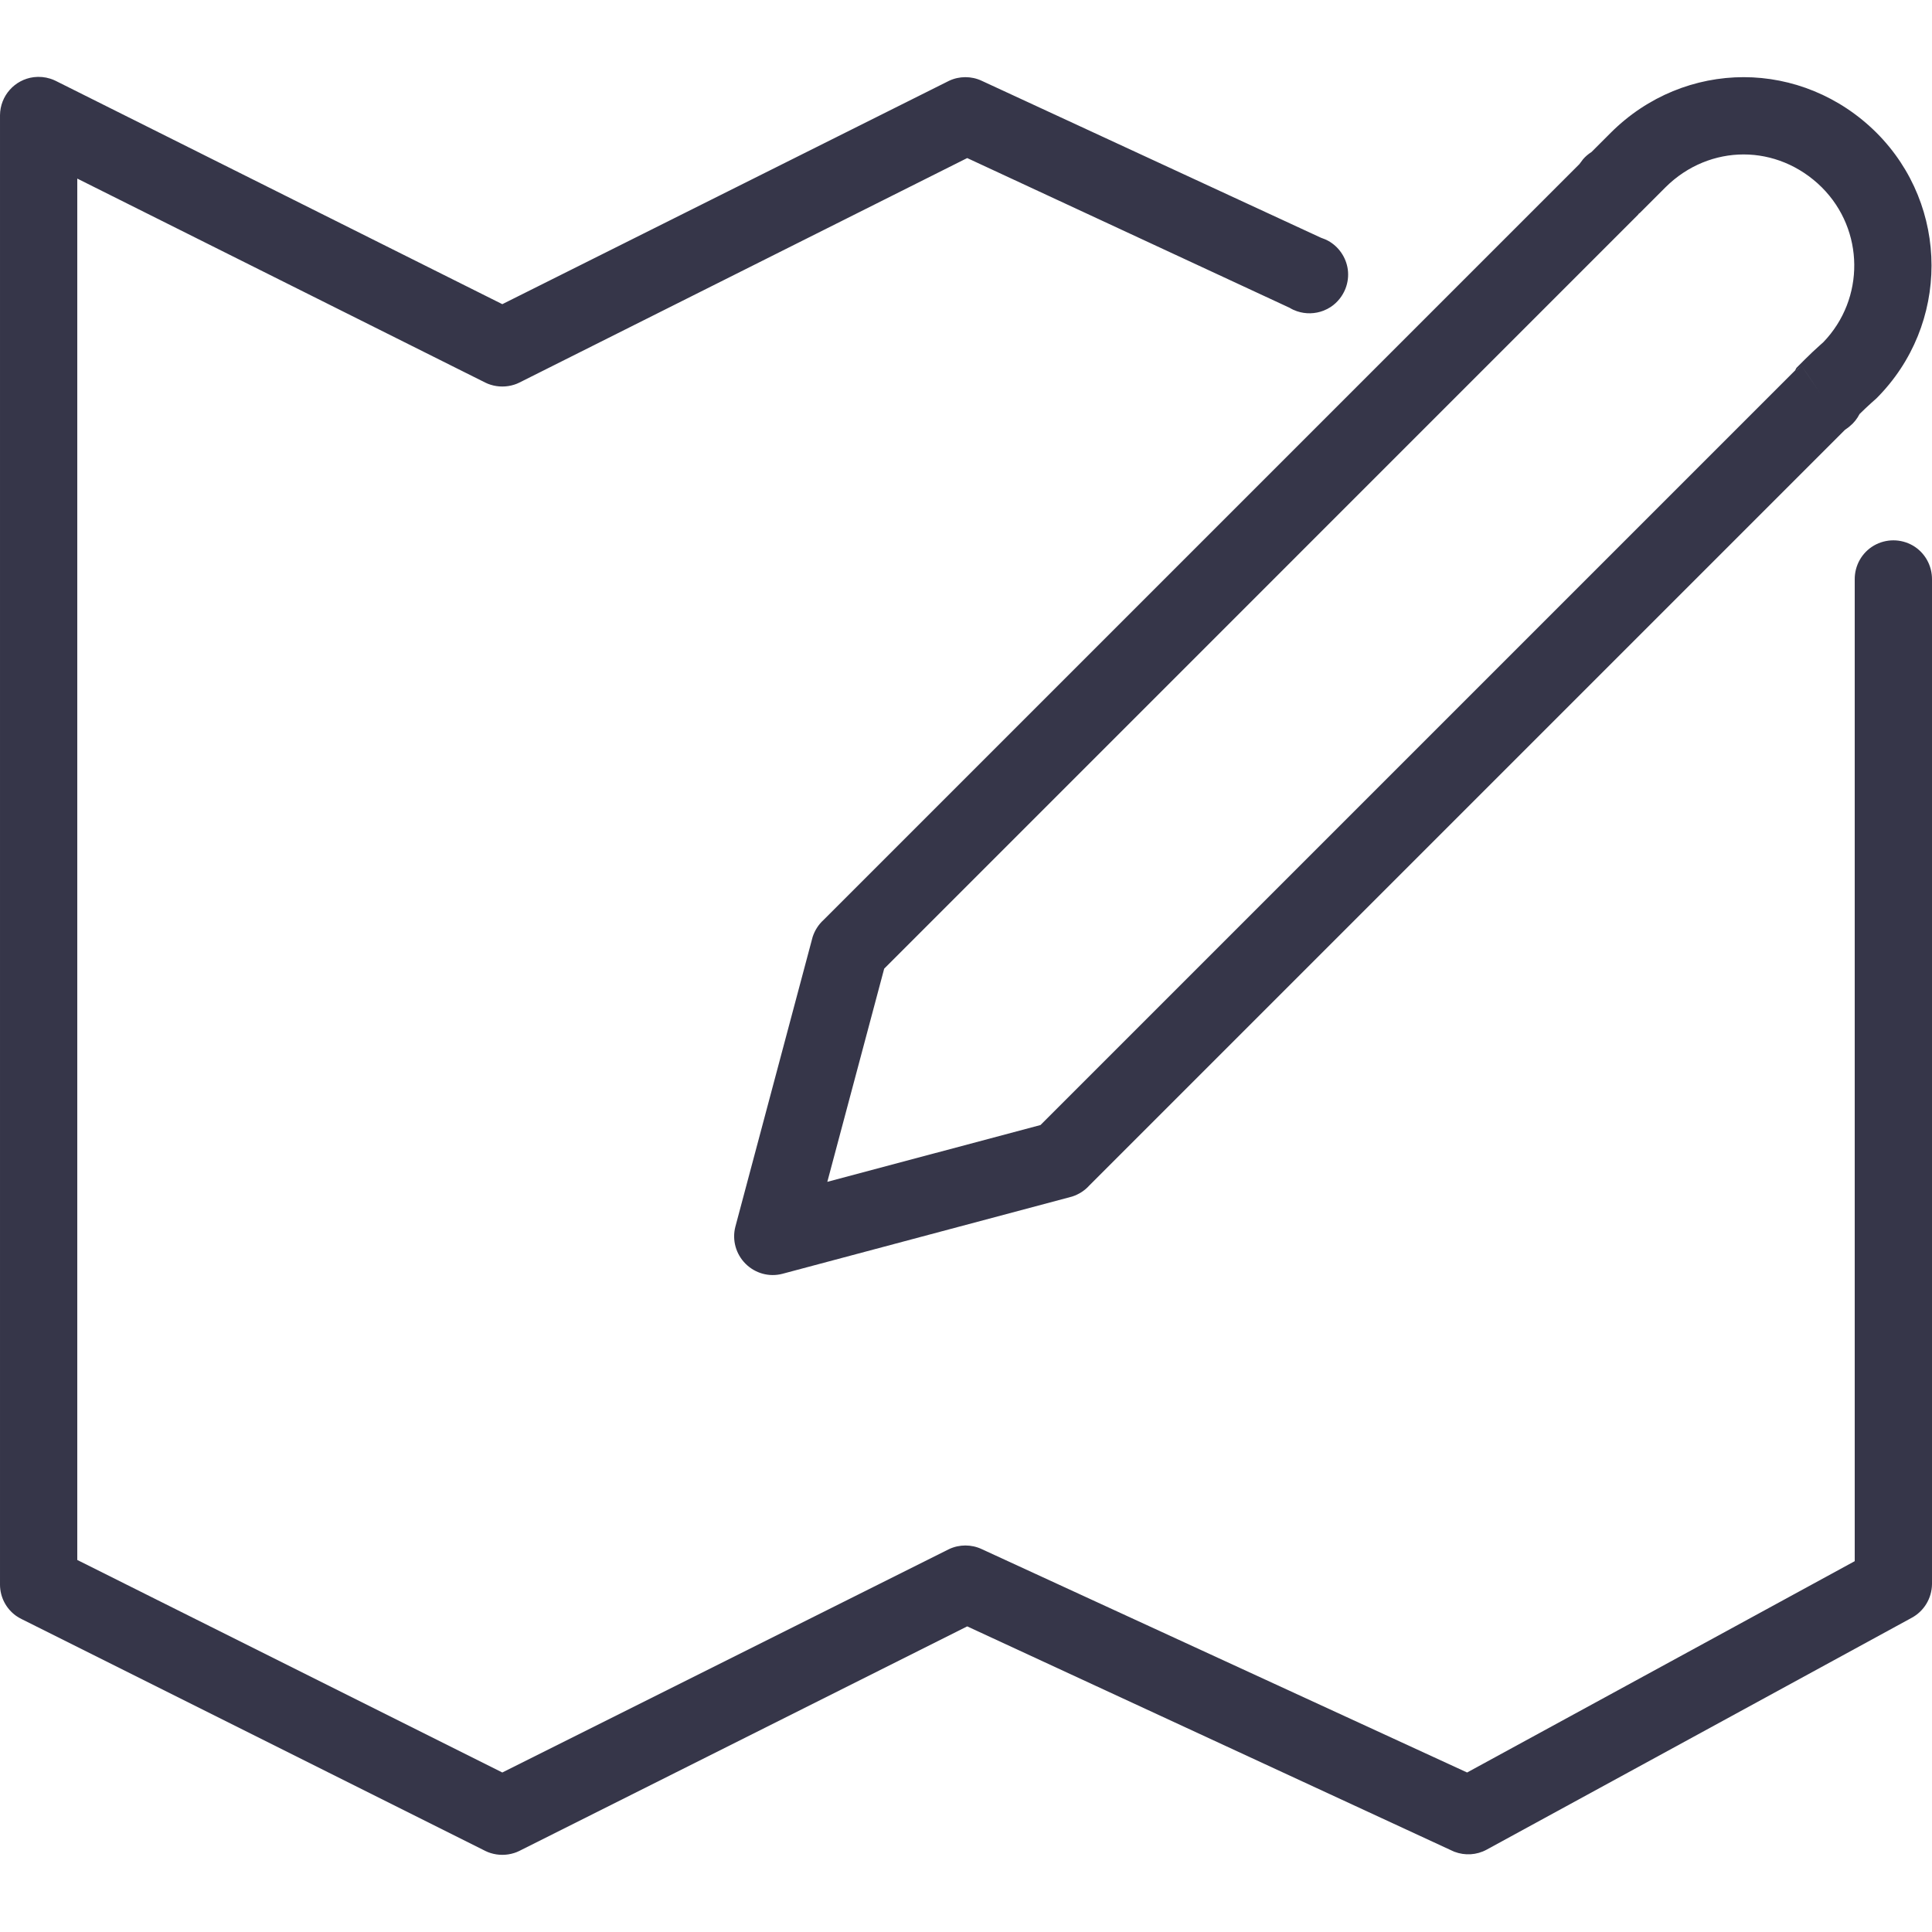 <svg width="32" height="32" viewBox="0 0 32 32" fill="none" xmlns="http://www.w3.org/2000/svg"><g clip-path="url(#clip0)"><path fill-rule="evenodd" clip-rule="evenodd" d="M8.32 5.038L0.92 1.338C0.891 1.324 0.862 1.312 0.832 1.303C0.744 1.275 0.651 1.267 0.56 1.278C0.241 1.318 0.003 1.588 3.2959e-05 1.908C7.1857e-06 1.912 7.10335e-06 1.915 3.29353e-05 1.918V26.238C-1.10407e-05 26.243 -1.0924e-05 26.247 3.2959e-05 26.251C0.002 26.456 0.102 26.645 0.265 26.762C0.295 26.783 0.326 26.802 0.36 26.818L8.04 30.658C8.068 30.672 8.096 30.683 8.125 30.692C8.252 30.732 8.388 30.732 8.515 30.692C8.544 30.683 8.572 30.672 8.6 30.658L16.02 26.938L24.06 30.658C24.07 30.663 24.08 30.667 24.09 30.671C24.263 30.737 24.457 30.726 24.62 30.638L31.66 26.798C31.867 26.688 31.997 26.473 32 26.238V9.598C32.002 9.368 31.883 9.153 31.683 9.036C31.483 8.921 31.238 8.921 31.038 9.036C30.837 9.153 30.718 9.368 30.72 9.598V25.858L24.3 29.358L16.26 25.658C16.09 25.578 15.89 25.578 15.72 25.658L8.32 29.358L1.28 25.838V2.958L8.04 6.338C8.068 6.352 8.096 6.363 8.125 6.372C8.252 6.412 8.388 6.412 8.515 6.372C8.544 6.363 8.572 6.352 8.6 6.338L16.02 2.618L21.36 5.098C21.399 5.122 21.44 5.141 21.482 5.155C21.626 5.204 21.782 5.2 21.923 5.145C21.964 5.129 22.005 5.108 22.043 5.083C22.153 5.009 22.236 4.904 22.284 4.784C22.324 4.683 22.339 4.571 22.323 4.458C22.294 4.259 22.172 4.085 22 3.989C21.967 3.971 21.932 3.956 21.896 3.944C21.891 3.942 21.886 3.94 21.88 3.938L16.26 1.338C16.09 1.258 15.89 1.258 15.72 1.338L8.32 5.038ZM13.64 15.238C13.557 15.313 13.495 15.411 13.46 15.518L12.18 20.318C12.123 20.538 12.188 20.771 12.348 20.931C12.508 21.091 12.74 21.156 12.96 21.098L17.76 19.818C17.867 19.783 17.965 19.721 18.04 19.638L30.56 7.118C30.56 7.118 30.622 7.076 30.64 7.058C30.707 7.003 30.76 6.936 30.8 6.858C30.938 6.721 31.08 6.598 31.08 6.598C32.297 5.381 32.295 3.413 31.08 2.198C30.47 1.591 29.677 1.278 28.88 1.278C28.082 1.278 27.288 1.591 26.68 2.198L26.36 2.518C26.308 2.551 26.26 2.591 26.22 2.638L26.16 2.718L13.64 15.238ZM27.146 3.537L27.129 3.559L14.645 16.044L13.703 19.575L17.234 18.634L29.733 6.135L29.754 6.094L29.895 5.953C29.984 5.864 30.07 5.784 30.133 5.728C30.159 5.704 30.183 5.683 30.201 5.667C30.892 4.948 30.882 3.811 30.176 3.104C29.807 2.738 29.34 2.558 28.88 2.558C28.418 2.558 27.95 2.739 27.585 3.103L27.16 3.528L27.146 3.537ZM29.84 6.06L29.846 6.056C29.848 6.054 29.846 6.056 29.84 6.06L30.158 6.527C30.032 6.341 29.956 6.23 29.91 6.162C29.849 6.072 29.841 6.061 29.84 6.06C29.839 6.061 29.838 6.062 29.836 6.063C29.835 6.064 29.834 6.065 29.832 6.066C29.827 6.071 29.819 6.077 29.809 6.085C29.809 6.085 29.808 6.086 29.808 6.086C29.815 6.079 29.823 6.073 29.831 6.066L29.781 6.107L29.735 6.153C29.769 6.119 29.797 6.095 29.808 6.086" fill="#363649"></path></g><defs><clipPath id="clip0"><rect width="32" height="32" fill="white"></rect></clipPath></defs></svg>

